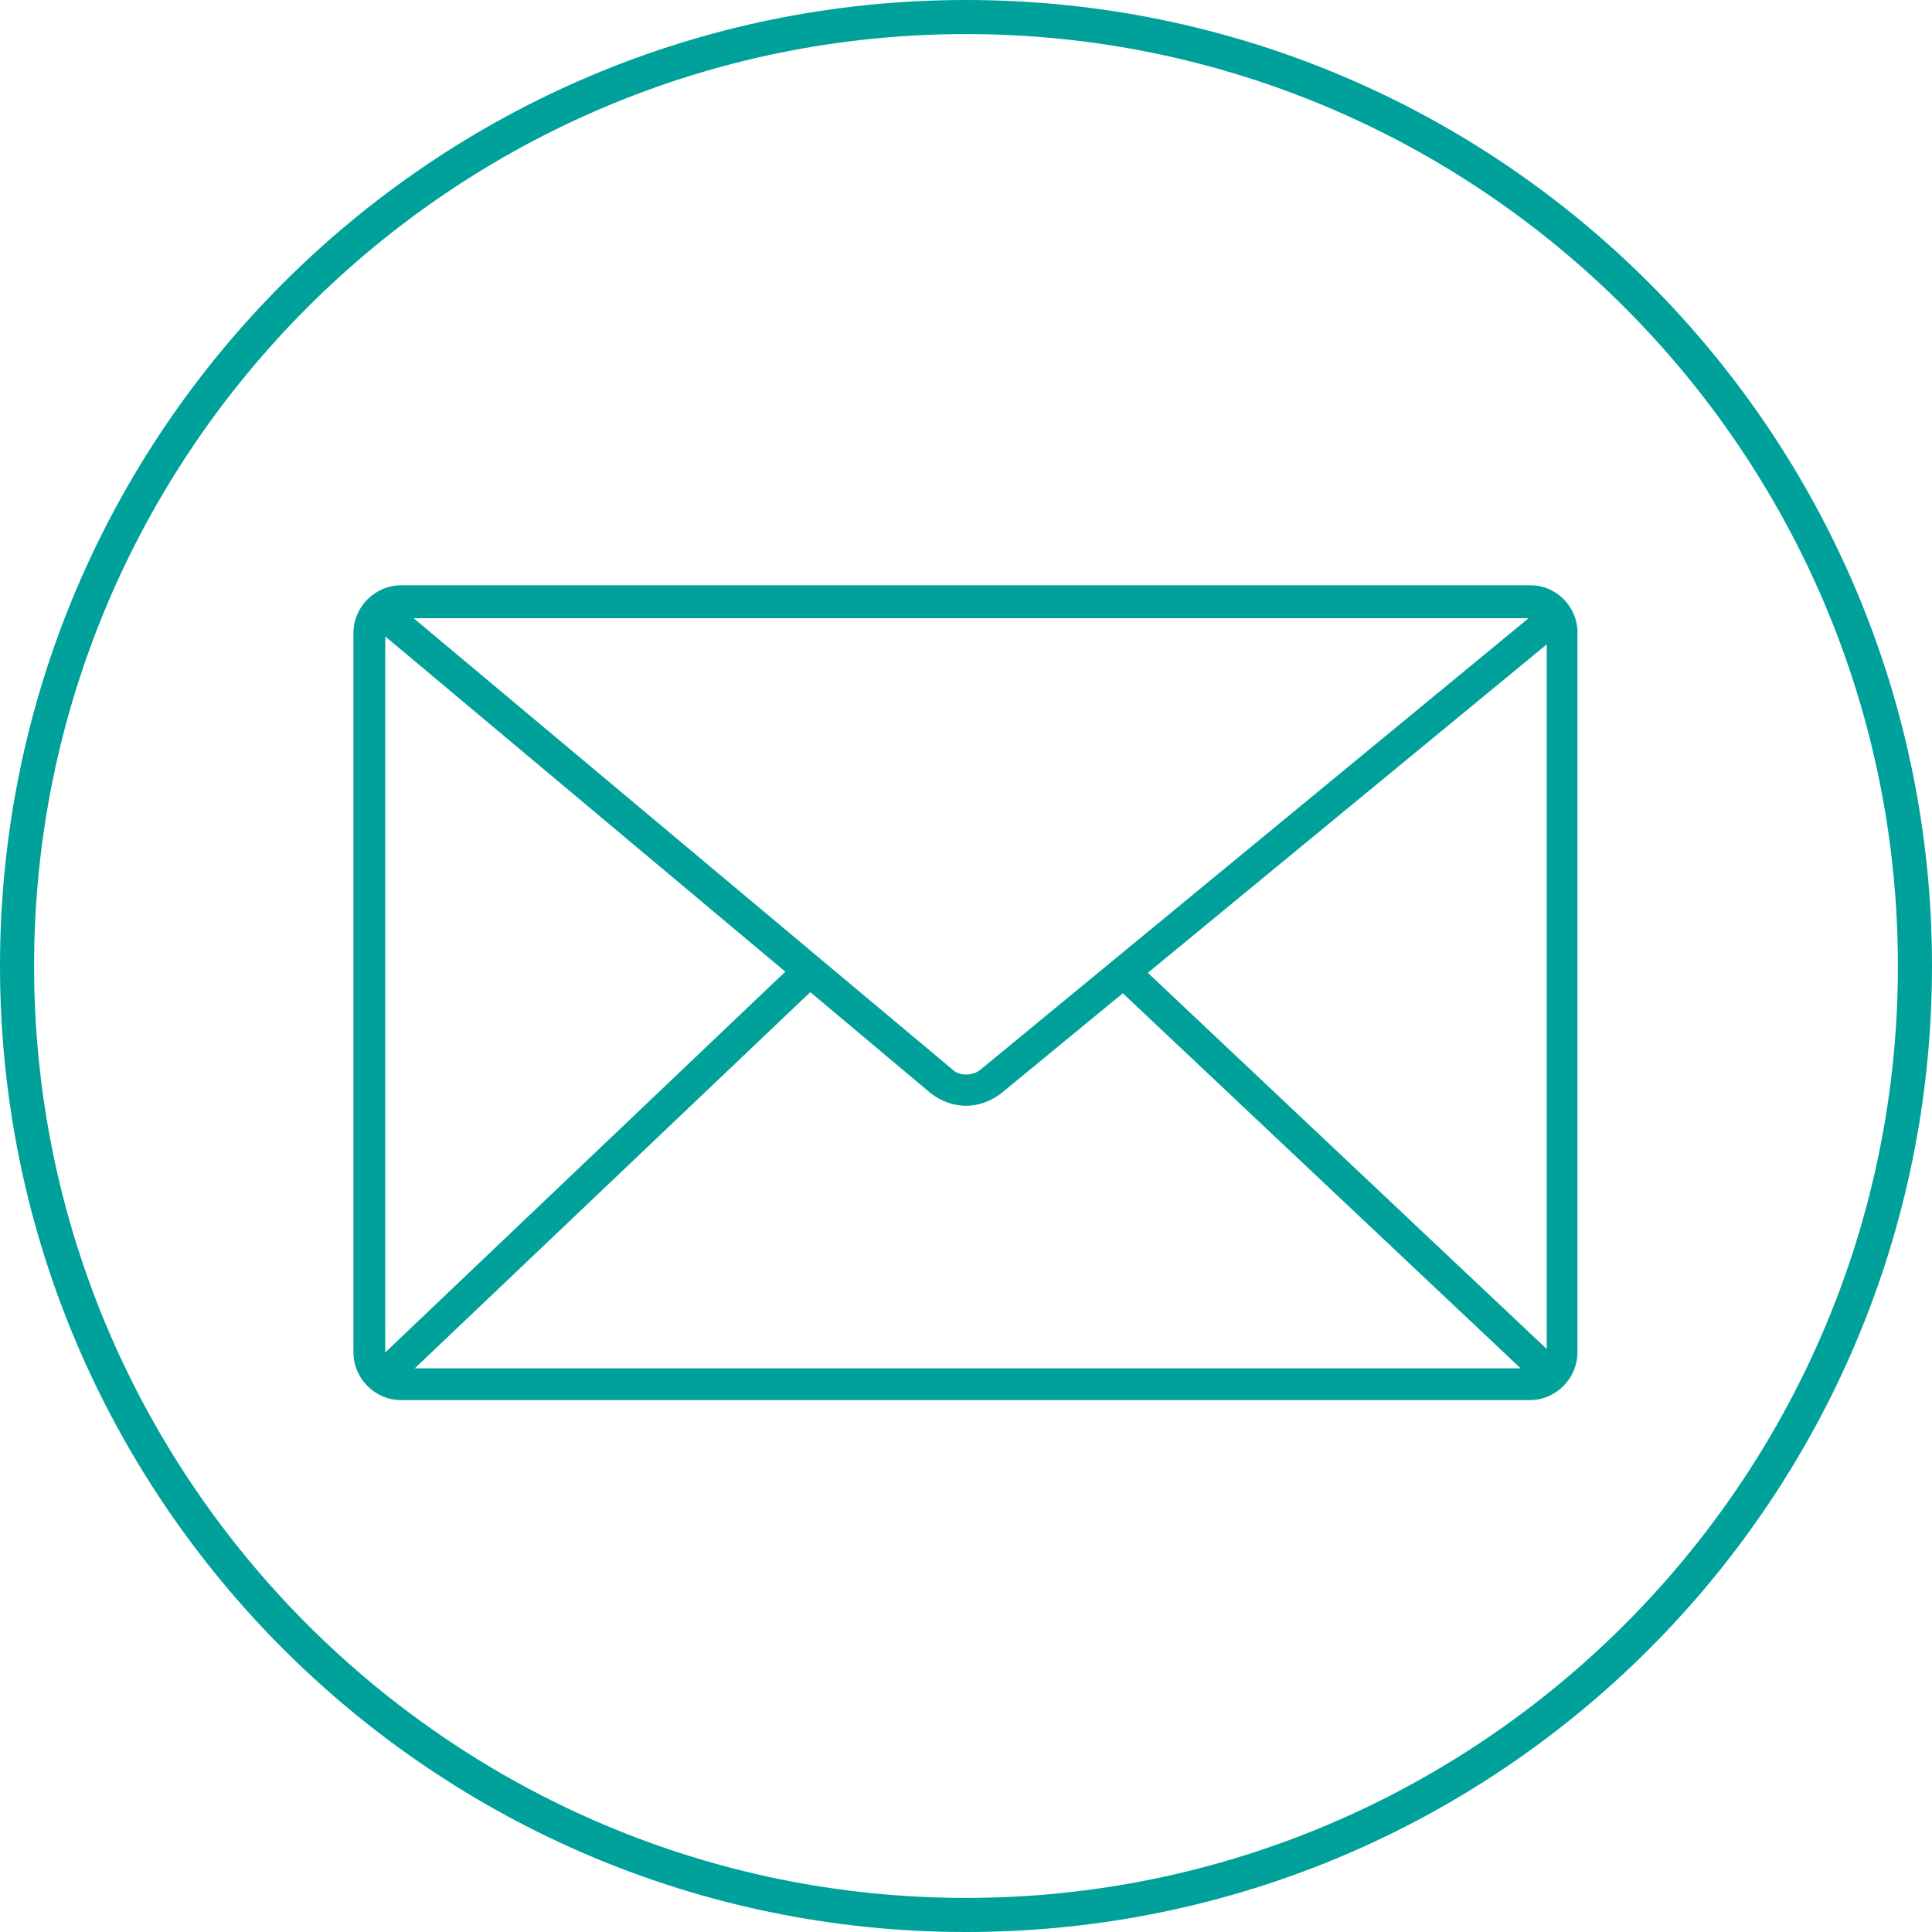 <?xml version="1.0" encoding="utf-8"?>
<!-- Generator: Adobe Illustrator 18.0.0, SVG Export Plug-In . SVG Version: 6.00 Build 0)  -->
<!DOCTYPE svg PUBLIC "-//W3C//DTD SVG 1.1//EN" "http://www.w3.org/Graphics/SVG/1.1/DTD/svg11.dtd">
<svg version="1.1" id="Layer_1" xmlns="http://www.w3.org/2000/svg" xmlns:xlink="http://www.w3.org/1999/xlink" x="0px" y="0px"
	 viewBox="0 0 170 170" enable-background="new 0 0 170 170" xml:space="preserve">
<g>
	<g>
		<path fill="#00A19B" d="M85,3c45.2,0,82,36.8,82,82s-36.8,82-82,82S3,130.2,3,85S39.8,3,85,3 M85,0C38.1,0,0,38.1,0,85
			s38.1,85,85,85c47,0,85-38.1,85-85S132,0,85,0L85,0z"/>
		<path fill="#00A19B" d="M134.7,51.5H35.3c-2.3,0-4.2,1.9-4.2,4.2V119c0,2.3,1.9,4.2,4.2,4.2h99.3c2.3,0,4.2-1.9,4.2-4.2V55.8
			C138.9,53.5,137,51.5,134.7,51.5z M86.3,94.1c-0.7,0.6-1.9,0.6-2.5,0L36.4,54.4h98.1L86.3,94.1z M69.1,85.5L33.9,119V56L69.1,85.5
			z M71.3,87.3l10.6,8.9c0.9,0.7,2,1.1,3.1,1.1c1.1,0,2.2-0.4,3.1-1.1l10.7-8.8l35,33H36.5L71.3,87.3z M101,85.6l35.1-28.9v62
			L101,85.6z"/>
	</g>
</g>
</svg>
